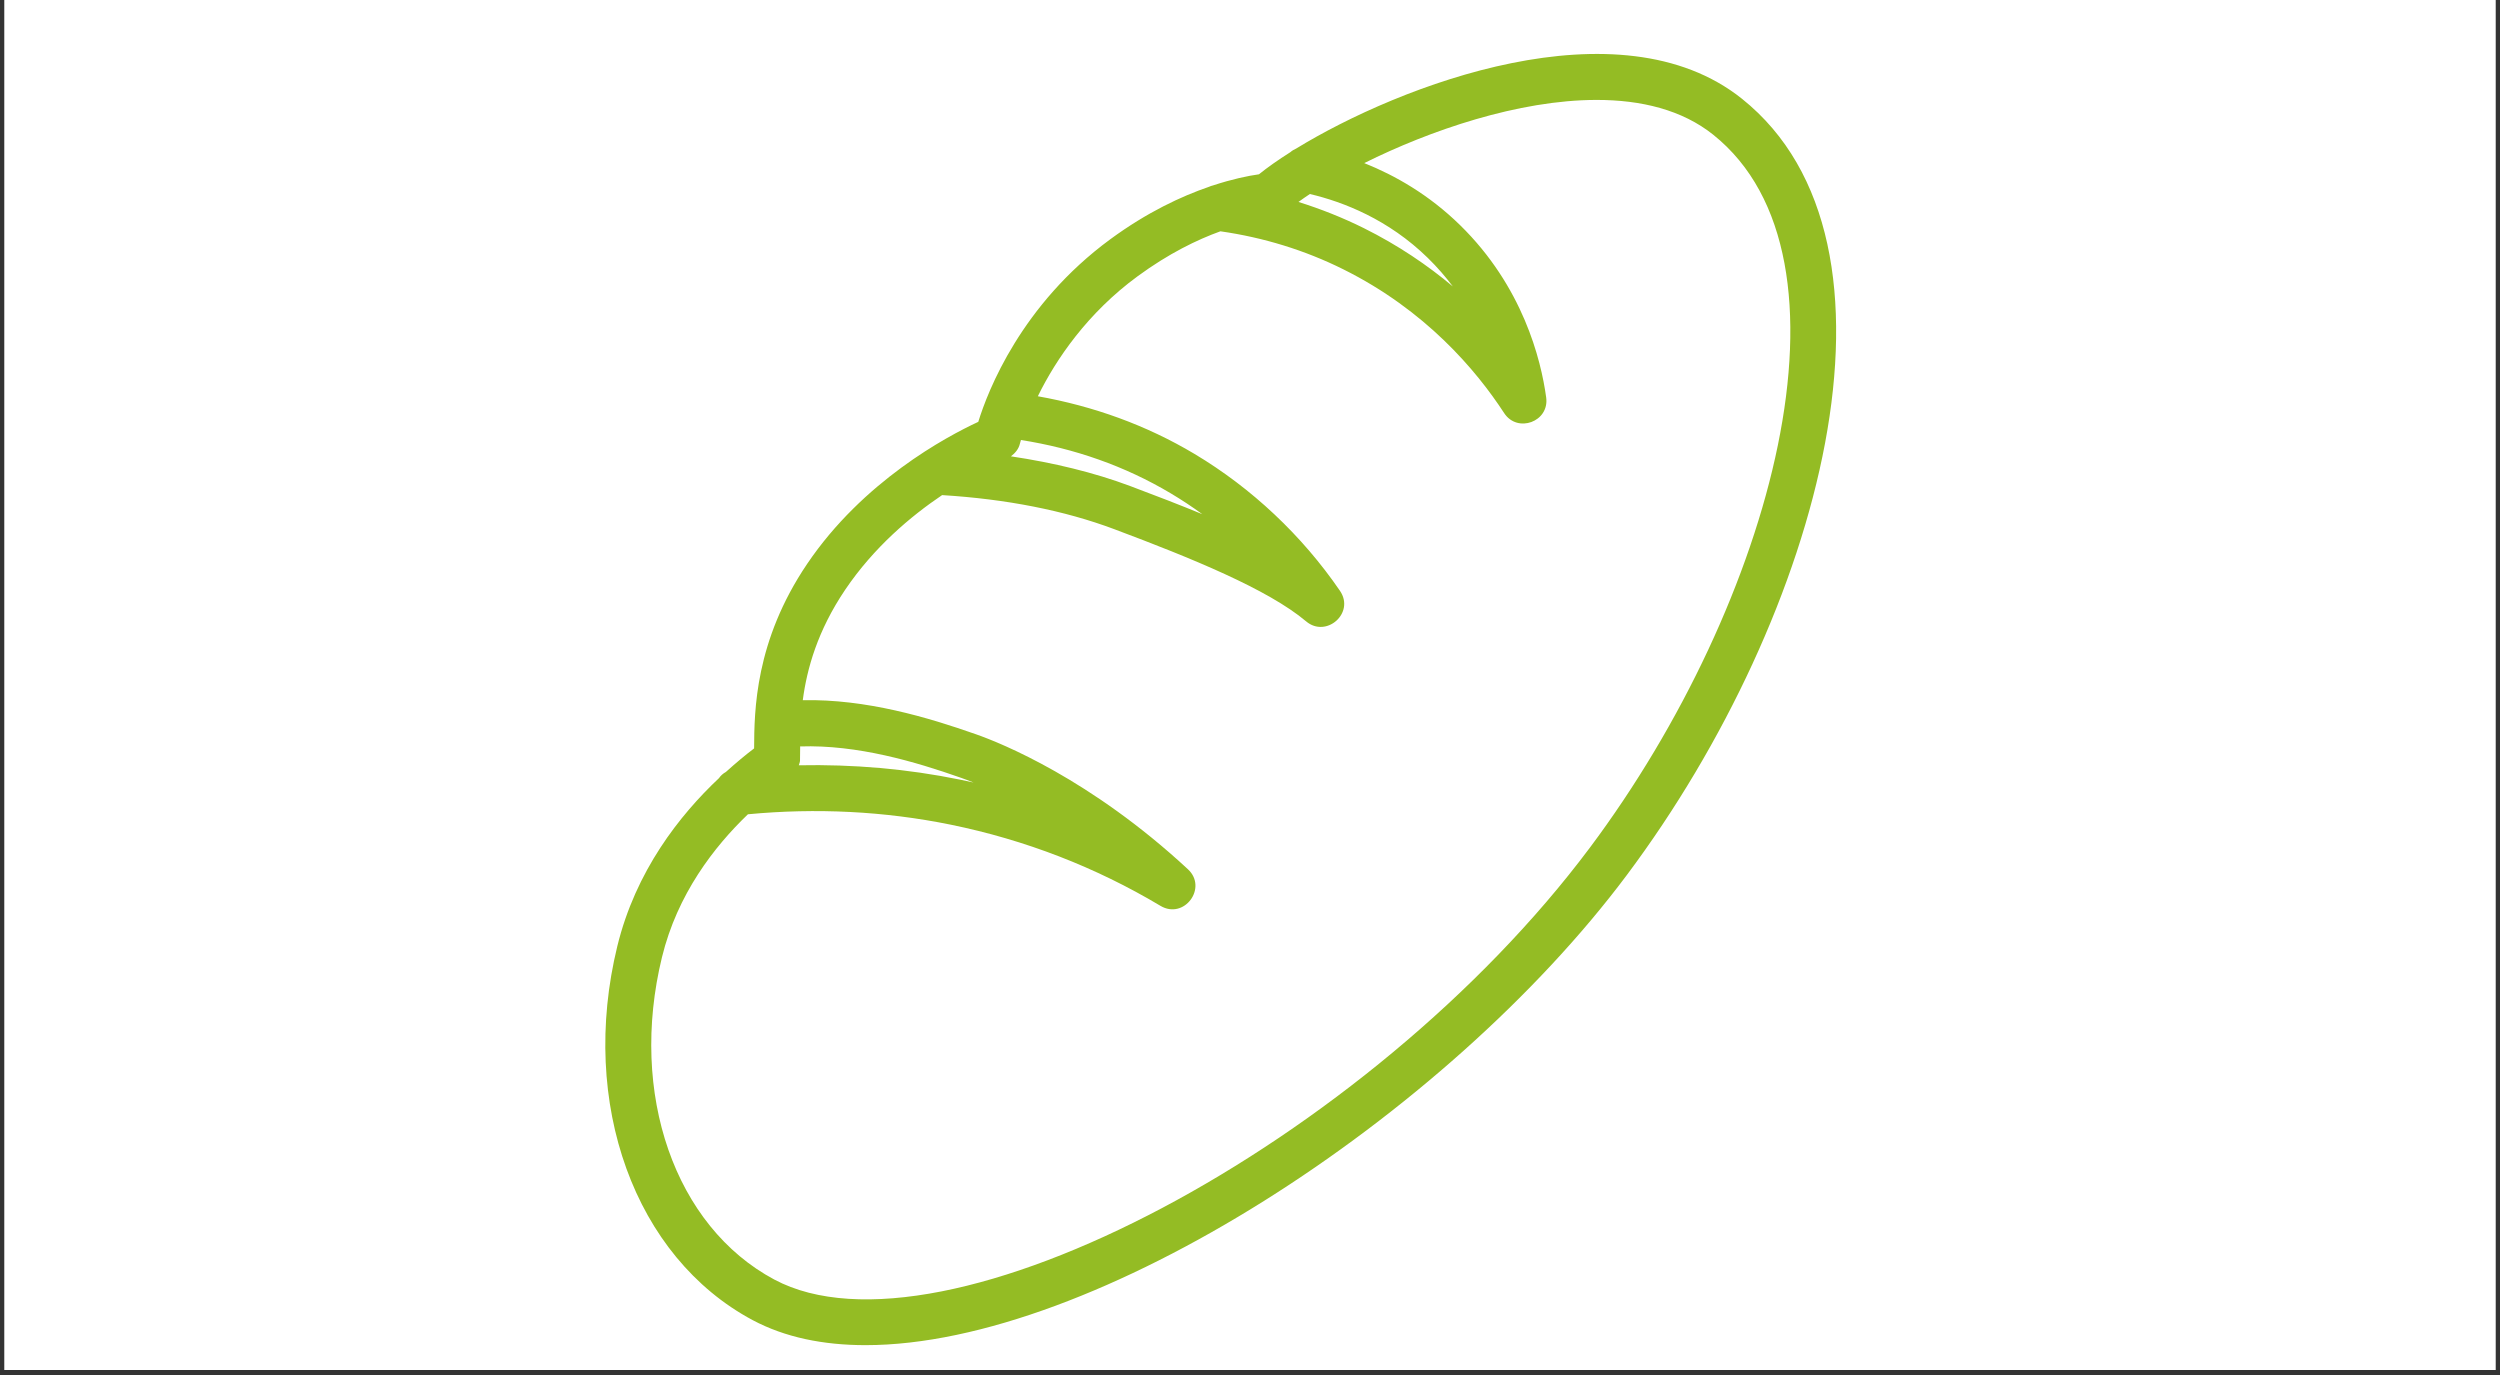 <svg xmlns="http://www.w3.org/2000/svg" xmlns:xlink="http://www.w3.org/1999/xlink" width="500" viewBox="0 0 375 206.25" height="275" preserveAspectRatio="xMidYMid meet"><rect x="0" y="0" width="375" height="206.25" fill="#333333" stroke="none"/><defs><clipPath id="b613bb8743"><path d="M 0.68 0 L 374.32 0 L 374.32 205.504 L 0.68 205.504 Z M 0.68 0 " clip-rule="nonzero"></path></clipPath></defs><g clip-path="url(#b613bb8743)"><path fill="#ffffff" d="M 0.68 0 L 374.32 0 L 374.32 205.504 L 0.68 205.504 Z M 0.68 0 " fill-opacity="1" fill-rule="nonzero"></path><path fill="#ffffff" d="M 0.68 0 L 374.32 0 L 374.32 205.504 L 0.68 205.504 Z M 0.68 0 " fill-opacity="1" fill-rule="nonzero"></path></g><path fill="#94bc24" d="M 261.301 14.82 C 242.867 0.074 209.898 12.801 194.41 22.293 C 194.102 22.434 193.812 22.594 193.57 22.816 C 191.688 24.008 190.078 25.141 188.844 26.145 C 187.199 26.375 184.812 26.871 181.941 27.816 C 181.734 27.859 181.555 27.934 181.371 28.012 C 177.219 29.438 172.109 31.809 166.562 35.875 C 153.18 45.691 148.176 58.629 146.742 63.277 C 141.883 65.535 129.441 72.211 121.078 84.574 C 113.234 96.172 113.145 106.609 113.117 112.262 C 111.82 113.238 110.371 114.453 108.879 115.797 C 108.445 116.035 108.098 116.355 107.84 116.727 C 101.914 122.309 95.344 130.672 92.594 141.941 C 86.848 165.504 95.199 188.566 112.902 198.02 C 117.719 200.59 123.457 201.773 129.836 201.773 C 164.117 201.773 216.855 167.594 244.016 131.27 C 273.328 92.07 288.273 36.402 261.301 14.82 Z M 196.484 29.102 C 201.512 30.293 208.254 32.902 214.172 38.688 C 215.594 40.078 216.836 41.516 217.922 42.965 C 214.168 39.812 209.738 36.789 204.566 34.215 C 201.406 32.645 198.129 31.348 194.77 30.293 C 195.301 29.906 195.867 29.508 196.484 29.102 Z M 153.141 66 C 161.152 67.258 168.727 69.895 175.645 74.02 C 177.254 74.98 178.828 76.02 180.348 77.129 C 177.02 75.758 173.41 74.359 169.539 72.91 C 164.098 70.871 158.074 69.418 151.637 68.449 C 152.285 67.965 152.809 67.336 152.992 66.531 C 153.023 66.379 153.098 66.168 153.141 66 Z M 120 114.117 C 120.012 113.602 120.016 113.023 120.02 112.387 C 120.02 112.258 120.023 112.098 120.023 111.965 C 128.602 111.68 137.309 114.262 144.125 116.66 C 144.602 116.824 145.242 117.062 146.035 117.379 C 145.352 117.227 144.664 117.082 143.98 116.941 C 136.055 115.324 127.961 114.629 119.82 114.793 C 119.875 114.562 119.992 114.355 120 114.117 Z M 238.488 127.141 C 205.348 171.461 141.328 205.367 116.148 191.934 C 101.23 183.965 94.297 164.078 99.297 143.574 C 101.605 134.125 107.105 127.02 112.191 122.141 C 122.43 121.172 132.656 121.672 142.598 123.699 C 153.766 125.977 164.355 130.074 174.074 135.879 C 177.625 137.988 181.199 133.172 178.188 130.387 C 163.574 116.836 150.172 111.469 146.418 110.148 C 139.168 107.598 129.93 104.84 120.418 105.027 C 121.035 100.32 122.629 94.602 126.793 88.438 C 131.082 82.098 136.594 77.449 141.316 74.266 C 150.922 74.859 159.613 76.555 167.117 79.367 C 178.699 83.711 190.207 88.391 195.926 93.211 C 198.934 95.746 203.273 91.957 200.996 88.625 C 195.301 80.312 187.758 73.215 179.18 68.09 C 171.926 63.762 164.016 60.922 155.676 59.438 C 158.395 53.879 163.145 46.934 170.641 41.441 C 175.316 38.012 179.594 35.945 183.062 34.695 C 189.516 35.621 195.719 37.52 201.492 40.395 C 213.82 46.523 221.414 55.504 225.621 61.961 C 227.609 65.016 232.434 63.266 231.926 59.605 C 231.145 53.906 228.422 42.973 218.996 33.754 C 214.336 29.199 209.262 26.312 204.637 24.465 C 214.441 19.578 227.77 14.988 239.504 14.988 C 246.168 14.988 252.312 16.469 256.988 20.211 C 279.992 38.609 265.996 90.355 238.488 127.141 Z M 238.488 127.141 " fill-opacity="1" fill-rule="nonzero"></path></svg>